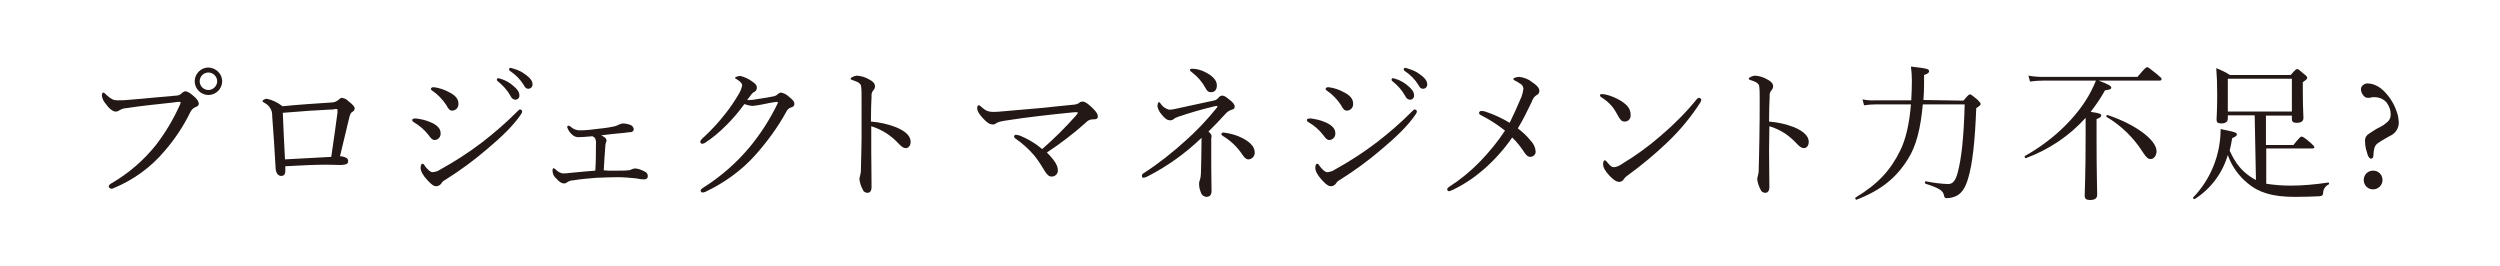 <?xml version="1.0" encoding="utf-8"?>
<!-- Generator: Adobe Illustrator 24.2.1, SVG Export Plug-In . SVG Version: 6.00 Build 0)  -->
<svg version="1.1" id="レイヤー_3" xmlns="http://www.w3.org/2000/svg" xmlns:xlink="http://www.w3.org/1999/xlink" x="0px"
	 y="0px" viewBox="0 0 800 85" style="enable-background:new 0 0 800 85;" xml:space="preserve">
<style type="text/css">
	.st0{fill:#231815;}
	.st1{fill:none;}
</style>
<g>
	<path class="st0" d="M34.8,59.6c0-0.3,0.3-0.6,0.8-0.9c5.5-3.2,10.3-7.3,14.3-12.3c3-3.9,5.5-8.1,7.5-12.5c0.2-0.3,0.3-0.7,0.4-1.1
		c0-0.2-0.2-0.2-0.5-0.2s-0.8,0-1.9,0.2c-4.8,0.5-11.2,1.2-14.9,1.8c-0.8,0-1.6,0.3-2.3,0.7c-0.4,0.3-0.8,0.4-1.2,0.4
		c-0.8,0-2-0.8-3.1-2.4c-0.7-0.8-1.2-1.7-1.3-2.7c0-0.8,0.3-1,0.5-1s0.6,0.4,1,0.8c1.4,1.3,2.2,1.7,3.5,1.7s2.4,0,4.2-0.2
		c4.8-0.4,9.7-0.9,14.5-1.3c0.6,0,1.2-0.2,1.7-0.6c0.3-0.4,0.7-0.6,1.2-0.8c0.7,0,1.4,0.4,2.6,1.4s1.8,1.8,1.8,2.6
		c0,0.6-0.5,0.9-1.1,1.1c-0.7,0.3-1.3,0.9-1.6,1.6c-2.2,4.5-5,8.7-8.3,12.5c-4.3,5.1-9.8,9.1-16,11.7c-0.3,0.2-0.7,0.3-1,0.3
		C35.1,60.3,34.8,60,34.8,59.6C34.8,59.6,34.8,59.6,34.8,59.6z M71.1,26c0,2.4-2,4.4-4.4,4.4c-2.4,0-4.4-2-4.4-4.4
		c0-2.4,2-4.4,4.4-4.4c0,0,0,0,0,0C69.1,21.7,71.1,23.6,71.1,26z M63.9,26c0,1.6,1.3,2.8,2.8,2.8s2.8-1.3,2.8-2.8s-1.3-2.8-2.8-2.8
		C65.2,23.2,63.9,24.4,63.9,26C63.9,26,63.9,26,63.9,26z"/>
	<path class="st0" d="M106,32.8c0.7,0,1.5-0.2,2.1-0.7c0.6-0.5,1-0.8,1.2-0.8c0.8,0.1,1.6,0.4,2.1,1c1.5,1.2,2.1,1.8,2.1,2.4
		s-0.4,0.9-0.9,1.2c-0.3,0.2-0.6,0.6-0.9,2c-0.8,3.3-1.7,7.1-2.9,12.1c0.7,0,1.4,0.2,2,0.5c0.4,0.2,0.6,0.6,0.6,1
		c0.1,0.5-0.3,1-0.8,1.1c-0.5,0.1-1.1,0.2-1.6,0.2c-1,0-2.9-0.1-4.4-0.1c-4,0-7.9,0.2-13.3,0.5c0,0.5,0,1,0,1.5
		c0,1.1-0.5,1.6-1.3,1.6c-1,0-1.7-0.9-1.8-2.4c-0.3-5.8-0.7-11.4-1.1-16.8c0.1-1.8-0.9-3.4-2.5-4.2c-0.3-0.2-0.6-0.3-0.6-0.6
		c0-0.2,0.7-0.7,1.4-0.7c1.8,0.4,3.5,1.2,5,2.4C95.1,33.5,101.5,33.1,106,32.8z M106.9,35c-4.7,0.2-10.7,0.6-16.4,1.1
		c0.2,5,0.4,9.5,0.7,14.9c5.3-0.3,10.7-0.6,14.8-0.8c0.8-5.1,1.4-10,2-14.2c0-0.3,0-0.6,0-0.9c0-0.2-0.1-0.2-0.3-0.2H106.9z"/>
	<path class="st0" d="M137.5,39c2.3,0.9,3.5,2.1,3.5,3.6c0.1,1.1-0.7,2.1-1.8,2.2c-0.1,0-0.1,0-0.2,0c-0.6,0-1.2-0.6-1.8-1.5
		c-1.3-1.7-3-3.2-4.8-4.2c-0.3-0.2-0.5-0.4-0.5-0.7s0.3-0.5,1.2-0.5C134.6,38.1,136.1,38.4,137.5,39z M141.3,58.6
		c-0.4,0.6-0.9,0.9-1.6,1c-0.8,0-1.4-0.3-2.9-1.9s-2.2-3-2.2-3.9s0.2-1.4,0.6-1.4s0.6,0.4,0.9,0.9c0.6,0.7,1.5,1.8,2.3,1.8
		c0.9-0.1,1.7-0.3,2.4-0.8c4.7-2.6,9.2-5.5,13.4-8.7c3.9-3,7.6-6.2,11.1-9.7c0.5-0.5,0.9-0.9,1.1-0.9s0.7,0.3,0.7,0.6
		c0,0.4-0.2,0.7-0.4,1c-2.5,3.7-6.2,7.2-10.7,11c-4.3,3.7-8.8,7-13.6,10C142,57.8,141.6,58.1,141.3,58.6L141.3,58.6z M143.9,29.6
		c1.8,0.9,2.8,2.1,2.8,3.5c0.1,1.2-0.7,2.2-1.9,2.3c0,0-0.1,0-0.1,0c-0.8,0-1.2-0.5-1.9-1.8c-1.2-1.8-2.7-3.4-4.5-4.6
		c-0.3-0.2-0.4-0.3-0.4-0.6s0.4-0.5,0.9-0.5C140.5,28.1,142.3,28.7,143.9,29.6L143.9,29.6z M160.2,25.2c1.6,0.5,3,1.3,4.2,2.4
		c1.2,1,1.8,1.9,1.8,2.9c0.1,0.7-0.5,1.4-1.2,1.4c0,0-0.1,0-0.1,0c-0.6,0-1.2-0.4-1.6-1.3c-1-1.8-2.4-3.3-4-4.6
		c-0.2-0.1-0.3-0.3-0.3-0.5c0-0.3,0.2-0.5,0.5-0.5c0,0,0,0,0,0C159.7,25.1,159.9,25.2,160.2,25.2L160.2,25.2z M164.4,22
		c1.4,0.4,2.7,1,3.8,1.9c1.2,0.8,2.2,1.9,2.2,3c0.1,0.7-0.4,1.4-1.2,1.5c0,0-0.1,0-0.1,0c-0.6,0-1-0.2-1.5-1.2
		c-1.1-1.8-2.6-3.3-4.4-4.5c-0.2-0.1-0.3-0.3-0.3-0.5c0-0.3,0.2-0.5,0.5-0.5C163.7,21.8,164,21.9,164.4,22z"/>
	<path class="st0" d="M198.2,54.6c1.2,0,2.1,0,2.8-0.1c0.4,0,0.8-0.1,1.1-0.3c0.4-0.2,0.8-0.3,1.2-0.3c1.1,0.1,2.1,0.5,3,1
		c0.6,0.2,1,0.8,1,1.4c0,0.8-0.5,1.1-1.2,1.1c-0.8,0-1.6-0.1-2.4-0.3c-2-0.2-4-0.4-6-0.4c-2.2,0-4.6,0.1-6.9,0.2
		c-2.5,0.2-5,0.4-7.3,0.8c-0.7,0-1.4,0.2-2,0.6c-0.3,0.3-0.6,0.4-1,0.4c-0.7,0-1.5-0.4-2.5-1.6c-0.8-0.6-1.2-1.6-1.2-2.6
		c0-0.3,0.2-0.7,0.3-0.7s0.4,0.2,0.7,0.4c0.6,0.7,1.5,1.2,2.4,1.3c0.8,0,1.7-0.1,2.5-0.2c2.4-0.2,4.8-0.5,7.8-0.7
		c0.2-3,0.2-5.7,0.2-8.4c0.1-0.6,0-1.2-0.2-1.8c-0.2-0.4-0.5-0.6-0.9-0.8c-2.4,0.2-3.7,0.3-4.5,0.3c-0.8,0-1.5-0.3-2.1-0.9
		c-0.7-0.6-1.2-1.4-1.5-2.3c0-0.3,0.2-0.5,0.4-0.5c0.3,0.1,0.6,0.2,0.8,0.4c0.8,0.8,2,1.2,3.1,1.1c1.7,0,3.3-0.2,4.9-0.4
		c1.9-0.2,3.7-0.4,5.6-0.8c0.6-0.1,1.2-0.3,1.7-0.6c0.4-0.2,0.8-0.3,1.2-0.4c1,0,1.9,0.2,2.8,0.6c0.4,0.2,0.7,0.7,0.8,1.2
		c0,0.7-0.6,1-1.1,1s-1.2,0.1-1.8,0.2c-2.5,0.2-5.1,0.5-7.5,0.8c0.4,0.2,0.7,0.4,1,0.6c0.4,0.2,0.6,0.6,0.7,1c0,0.3-0.1,0.5-0.2,0.7
		c-0.1,0.4-0.2,0.8-0.2,1.2c-0.2,2.3-0.3,4.4-0.5,7.7C195.1,54.7,196.6,54.6,198.2,54.6z"/>
	<path class="st0" d="M232.5,40c-2.1,2.1-4.4,4.1-6.9,5.7c-0.3,0.2-0.6,0.3-0.9,0.3c-0.3,0-0.6-0.2-0.6-0.6c0,0,0-0.1,0-0.1
		c0-0.3,0.4-0.8,1.1-1.4c2.5-2.3,4.8-4.8,6.9-7.5c1.6-2,3-4.1,4.3-6.3c0.5-0.8,0.9-1.8,1.1-2.8c0-0.5-0.5-1.2-1.7-1.9
		c-0.3-0.2-0.6-0.3-0.6-0.5s0.9-0.6,1.7-0.6c1.3,0.3,2.6,0.9,3.7,1.7c1.2,0.8,1.6,1.3,1.6,2.1c0,0.6-0.4,1.2-1,1.4
		c-0.5,0.3-0.7,0.6-2.1,2.5c0.2,0,0.4,0.1,0.6,0c0.9,0,1.8-0.1,2.7-0.3c2.2-0.3,3.7-0.6,5.3-0.9c0.4-0.1,0.8-0.3,1.1-0.6
		c0.3-0.3,0.7-0.5,1.1-0.6c0.9,0.2,1.8,0.6,2.5,1.3c1.1,0.9,1.8,1.5,1.8,2.3s-0.5,1-1.1,1.2c-0.7,0.2-1.2,0.7-1.5,1.4
		c-2.7,4.9-6,9.4-9.7,13.6c-4.5,5.1-10.1,9.1-16.2,12c-0.3,0.1-0.6,0.2-0.9,0.2c-0.3,0-0.6-0.3-0.6-0.6c0-0.3,0.2-0.5,0.6-0.8
		c5.6-3.5,10.6-7.8,14.9-12.9c3.6-4.3,6.6-9,9.1-14.1c0.1-0.1,0.1-0.3,0.1-0.4c0-0.1-0.1-0.2-0.2-0.2c-0.7,0-3.4,0.5-5.2,0.9
		c-0.9,0.2-1.9,0.3-2.8,0.4c-0.9-0.1-1.7-0.3-2.5-0.6C236.4,35.8,234.5,38,232.5,40z"/>
	<path class="st0" d="M278.8,48.2c0,2.8,0.1,8.5,0.1,11.6c0,1.4-0.6,1.9-1.3,1.9c-0.7,0-1.3-0.4-1.5-1c-0.6-1.1-1-2.3-1.1-3.5
		c0.1-0.4,0.2-0.9,0.3-1.3c0.2-0.7,0.2-1.5,0.2-2.2c0.1-2.6,0.1-4.7,0.2-9.2c0-4.7,0-9.1,0-13.5c0-1.2,0-2.5-0.2-3.7
		c-0.2-0.4-0.6-0.8-1-1c-0.6-0.3-1.2-0.5-1.8-0.7c-0.3-0.1-0.5-0.2-0.5-0.4s0.2-0.4,0.5-0.5c0.4-0.3,1-0.4,1.5-0.5
		c1.4,0.1,2.7,0.5,3.9,1.2c1.2,0.6,1.9,1.3,1.9,2.2c0,0.6-0.3,1.1-0.7,1.5c-0.3,0.5-0.5,1.1-0.4,1.7c-0.1,1.8-0.2,4.6-0.2,8.1
		c2.7,0.2,5.4,0.8,8,1.8c3.4,1.4,4.7,3,4.7,4.7c0,1.3-0.8,2-1.5,2s-1.3-0.3-2.4-1.5c-2.4-2.6-5.4-4.5-8.7-5.5L278.8,48.2z"/>
	<path class="st0" d="M344.3,37c0.4-0.5,0.6-0.8,0.6-0.9s-0.1-0.2-0.4-0.2s-0.8,0-1.6,0.1c-6.9,0.7-14.3,1.5-21.2,2.6
		c-1.8,0.3-2.5,0.5-3,0.9c-0.4,0.3-0.8,0.4-1.2,0.3c-0.9,0-1.8-0.7-3-2s-1.8-2.3-1.8-3.2c0-0.6,0.2-0.9,0.5-0.9s0.4,0.1,0.7,0.4
		c0.4,0.4,0.9,0.7,1.4,1.1c0.7,0.4,1.5,0.6,2.4,0.6c0.8,0,1.9,0,3.5-0.2c7.6-0.6,14.9-1.3,22.3-2.1c0.6,0,1.1-0.2,1.6-0.4
		c0.4-0.4,0.8-0.6,1.3-0.6c0.8,0,1.6,0.6,2.7,1.6c1.3,1.2,2.2,2.2,2.2,3.1s-0.5,1-1.7,1c-0.8,0-1.6,0.4-2.1,1
		c-3.9,3.5-8.1,6.7-12.5,9.6c2.9,2.9,3.5,4.4,3.5,5.7c0.1,1-0.7,1.9-1.8,2c-0.1,0-0.2,0-0.2,0c-0.8,0-1.5-0.6-2.2-1.8
		c-1-1.7-2.1-3.4-3.3-4.9c-1.8-2.1-3.9-4-6.1-5.5c-0.2-0.1-0.4-0.4-0.4-0.6c0-0.3,0.3-0.6,0.6-0.6c0,0,0,0,0,0
		c0.4,0.1,0.9,0.2,1.3,0.3c2.6,1.1,5,2.5,7.1,4.3C337.3,44.4,340.9,40.8,344.3,37z"/>
	<path class="st0" d="M384.5,44.1c-5.1,4.9-10.8,9-17,12.2c-0.5,0.3-1,0.5-1.6,0.6c-0.3,0-0.5-0.3-0.5-0.6c0-0.4,0.2-0.7,0.6-0.9
		c4.8-3.1,9.2-6.6,13.4-10.4c3.5-3.1,6.8-6.6,9.8-10.3c0.2-0.2,0.3-0.4,0.4-0.7c0-0.1-0.1-0.1-0.2-0.1s-0.5,0.1-0.7,0.1
		c-4.6,1.1-7.9,2.1-11.5,3.3c-0.5,0.2-1.1,0.4-1.5,0.7c-0.3,0.3-0.7,0.5-1.2,0.5c-1,0-1.7-0.5-2.9-2c-0.6-0.7-1-1.5-1.2-2.4
		c0-1,0.2-1.4,0.5-1.4s0.3,0.3,0.6,0.6c0.6,0.9,1.5,1.5,2.6,1.8c0.7,0,1.5-0.1,2.2-0.3c4.3-0.9,7.9-1.7,12-2.6
		c0.6-0.1,1.2-0.4,1.6-0.9c0.3-0.4,0.7-0.7,1.2-0.7c0.5,0,1,0.2,2.2,1.2c1.2,0.9,1.8,1.6,1.8,2.3s-0.3,0.8-1.2,1.1
		c-0.8,0.3-1.4,0.8-1.9,1.4c-1.7,1.9-3.4,3.6-5.3,5.5c0.6,0.5,1,1,1,1.4c0,0.2,0,0.5-0.1,0.7c0,0.3,0,0.5,0,0.8c0,2.4,0,5.8,0,8.2
		c0,3.1,0.1,6.5,0.1,7.9S387,63,386,63c-0.8-0.1-1.5-0.6-1.7-1.4c-0.4-0.9-0.6-1.8-0.6-2.8c0-0.5,0.1-0.9,0.3-1.3
		c0.2-0.7,0.3-1.5,0.3-2.2c0-1.3,0.1-2.7,0.1-4.1L384.5,44.1z M385.7,23.1c1.8,0.9,3.7,2.3,3.7,4.2c0,1.4-0.7,2.2-1.8,2.2
		s-1.4-0.5-2-1.6c-1-1.8-2.4-3.4-4.1-4.7c-0.4-0.3-0.7-0.5-0.7-0.8s0.2-0.4,0.7-0.4C382.9,22,384.4,22.4,385.7,23.1L385.7,23.1z
		 M397.6,44.2c2.3,1.2,3.9,2.7,3.9,4.5c0.1,1.2-0.8,2.2-1.9,2.3c0,0,0,0-0.1,0c-0.7,0-1.3-0.5-2-1.6c-1.6-2.4-3.7-4.4-6.2-5.9
		c-0.2-0.2-0.5-0.4-0.5-0.6c0.1-0.3,0.4-0.5,0.7-0.5C393.7,42.7,395.7,43.2,397.6,44.2L397.6,44.2z"/>
	<path class="st0" d="M423.8,39c2.3,0.9,3.5,2.1,3.5,3.6c0.1,1.1-0.7,2.1-1.8,2.2c-0.1,0-0.1,0-0.2,0c-0.6,0-1.2-0.6-1.8-1.5
		c-1.3-1.7-3-3.2-4.8-4.2c-0.3-0.2-0.5-0.4-0.5-0.7s0.3-0.5,1.2-0.5C420.9,38.1,422.4,38.4,423.8,39z M427.6,58.6
		c-0.4,0.6-0.9,0.9-1.6,1c-0.8,0-1.4-0.3-2.9-1.9s-2.2-3-2.2-3.9s0.2-1.4,0.6-1.4s0.6,0.4,0.9,0.9c0.6,0.7,1.5,1.8,2.3,1.8
		c0.9-0.1,1.7-0.3,2.4-0.8c4.7-2.6,9.2-5.5,13.4-8.7c3.9-3,7.6-6.2,11.1-9.7c0.5-0.5,0.9-0.9,1.1-0.9s0.7,0.3,0.7,0.6
		c0,0.4-0.2,0.7-0.4,1c-2.5,3.7-6.2,7.2-10.7,11c-4.3,3.7-8.8,7-13.6,10C428.3,57.8,427.9,58.1,427.6,58.6L427.6,58.6z M430.2,29.6
		c1.8,0.9,2.8,2.1,2.8,3.5c0.1,1.2-0.7,2.2-1.9,2.3c0,0-0.1,0-0.1,0c-0.8,0-1.2-0.5-1.9-1.8c-1.2-1.8-2.7-3.4-4.5-4.6
		c-0.3-0.2-0.4-0.3-0.4-0.6s0.4-0.5,0.9-0.5C426.9,28.1,428.6,28.7,430.2,29.6L430.2,29.6z M446.5,25.2c1.6,0.5,3,1.3,4.2,2.4
		c1.2,1,1.8,1.9,1.8,2.9c0.1,0.7-0.5,1.4-1.2,1.4c0,0-0.1,0-0.1,0c-0.6,0-1.2-0.4-1.6-1.3c-1-1.8-2.4-3.3-4-4.6
		c-0.2-0.1-0.3-0.3-0.3-0.5c0-0.3,0.2-0.5,0.5-0.5c0,0,0,0,0,0C446,25.1,446.3,25.2,446.5,25.2L446.5,25.2z M450.7,22
		c1.4,0.4,2.7,1,3.8,1.9c1.2,0.8,2.2,1.9,2.2,3c0.1,0.7-0.4,1.4-1.2,1.5c0,0-0.1,0-0.1,0c-0.6,0-1-0.2-1.5-1.2
		c-1.1-1.8-2.6-3.3-4.4-4.5c-0.2-0.1-0.3-0.3-0.3-0.5c0-0.3,0.2-0.5,0.5-0.5C450,21.8,450.3,21.9,450.7,22z"/>
	<path class="st0" d="M486.9,30.9c0.3-0.8,0.5-1.7,0.6-2.6c-0.1-0.6-0.4-1.2-1-1.5c-0.6-0.4-1.2-0.8-1.9-1.1
		c-0.2-0.1-0.4-0.3-0.3-0.5c0,0,0,0,0,0c0-0.3,1.2-0.6,1.9-0.6c1.5,0.2,2.9,0.7,4.1,1.7c1.2,0.8,2.3,1.7,2.3,2.8
		c0,0.6-0.4,1.2-1,1.4c-0.7,0.5-1.2,1.2-1.4,2c-1.4,2.9-2.6,5.4-4.5,8.6c1.5,1.1,2.9,2.4,4.1,3.9c0.9,0.9,1.5,2.1,1.6,3.4
		c0.1,0.9-0.6,1.7-1.6,1.8c0,0-0.1,0-0.1,0c-0.7,0-1.2-0.4-1.9-1.4c-1.1-1.7-2.4-3.4-3.9-4.8c-2.6,3.8-5.7,7.2-9.1,10.2
		c-3,2.6-6.3,4.8-9.8,6.5c-0.4,0.2-0.9,0.4-1.3,0.5c-0.3,0-0.6-0.3-0.6-0.6c0-0.3,0.2-0.5,0.6-0.8c3.6-2.3,6.9-5,9.9-8.1
		c3-3.1,5.7-6.4,8-9.9c-2.4-1.9-5-3.6-7.8-5c-0.4-0.2-0.5-0.4-0.5-0.7s0.3-0.6,0.8-0.6c0.4,0,0.8,0.1,1.2,0.2
		c2.7,0.9,5.3,2.1,7.8,3.6C484.4,36.6,485.7,33.8,486.9,30.9z"/>
	<path class="st0" d="M513.6,30.2c1.9,0.4,3.7,1.2,5.3,2.2c2.1,1.4,2.9,2.6,2.9,4.4c0.1,1-0.6,2-1.7,2.1c0,0-0.1,0-0.1,0
		c-1,0-1.4-0.4-2.1-1.6c-0.6-1.1-1.2-2.2-2-3.2c-1-1.2-2.2-2.2-3.5-3c-0.2-0.1-0.4-0.3-0.4-0.6c0-0.2,0.2-0.4,0.5-0.4
		C512.9,30.1,513.3,30.2,513.6,30.2z M544.4,31.9c0,0.3-0.1,0.6-0.3,0.9c-3,4.7-6.6,9-10.7,12.9c-3.9,3.7-8.1,7.2-12.5,10.4
		c-0.5,0.3-0.9,0.7-1.2,1.1c-0.3,0.6-0.9,1-1.5,1c-1.1,0-2-0.8-3.1-1.9c-1.5-1.6-2.1-2.7-2.1-3.8c0-0.7,0.2-1.2,0.5-1.2
		s0.3,0.1,0.7,0.5c1,1.2,1.5,1.7,2.3,1.7c0.8-0.1,1.6-0.4,2.3-0.9c4.5-2.7,8.8-5.8,12.8-9.3c4.1-3.5,8-7.4,11.4-11.6
		c0.2-0.2,0.4-0.4,0.7-0.4C543.9,31.3,544.4,31.6,544.4,31.9z"/>
	<path class="st0" d="M566.1,48.2c0,2.8,0.1,8.5,0.1,11.6c0,1.4-0.6,1.9-1.3,1.9c-0.7,0-1.3-0.4-1.5-1c-0.6-1.1-1-2.3-1.1-3.5
		c0.1-0.4,0.2-0.9,0.3-1.3c0.2-0.7,0.2-1.5,0.2-2.2c0.1-2.6,0.1-4.7,0.2-9.2c0.1-4.7,0.1-9.1,0.1-13.5c0-1.2,0-2.5-0.2-3.7
		c-0.2-0.4-0.6-0.8-1-1c-0.6-0.3-1.2-0.5-1.8-0.7c-0.3-0.1-0.5-0.2-0.5-0.4s0.2-0.4,0.5-0.5c0.4-0.3,1-0.4,1.5-0.5
		c1.4,0.1,2.7,0.5,3.9,1.2c1.2,0.6,1.9,1.3,1.9,2.2c0,0.6-0.3,1.1-0.7,1.5c-0.3,0.5-0.5,1.1-0.4,1.7c-0.1,1.8-0.2,4.6-0.2,8.1
		c2.7,0.2,5.4,0.8,8,1.8c3.3,1.4,4.7,3,4.7,4.7c0,1.3-0.8,2-1.5,2s-1.3-0.3-2.4-1.5c-1.1-1.2-2.4-2.3-3.7-3.2c-1.6-1-3.2-1.8-5-2.3
		L566.1,48.2z"/>
	<path class="st0" d="M628.3,32.2c1.5-1.8,1.8-2,2.1-2s0.6,0.2,2.4,1.7c0.8,0.8,1,1.1,1,1.4s-0.2,0.5-1.4,1.3
		c-0.4,10.5-1.2,17.9-2.6,22.5c-0.8,2.7-1.8,4.4-3.4,5.4c-1.1,0.6-2.2,0.9-3.4,0.9c-0.4,0.1-0.8-0.2-0.9-0.7c0,0,0-0.1,0-0.1
		c-0.3-1.5-1.2-2.3-5.9-3.8c-0.3-0.1-0.3-0.8,0-0.8c2.4,0.5,4.8,0.8,7.2,0.9c1.5,0,2.4-1.1,3.1-3.8c1.2-4.6,1.9-11.1,2.2-21.7h-13.4
		c-0.7,7.7-2.1,13.3-4.7,17.4c-3.7,6-8.5,10-16.5,13.1c-0.3,0.1-0.6-0.5-0.3-0.7c7.1-4.3,11.2-8.7,14.3-15.1
		c1.7-3.4,2.9-8.4,3.4-14.7h-11.2c-1.3,0-2.5,0.1-3.8,0.3l-0.5-1.9c1.4,0.3,2.9,0.4,4.3,0.3h11.3c0.1-2,0.2-4.1,0.2-6.3
		c0-1.5-0.1-3-0.3-4.5c5.4,0.6,5.8,0.8,5.8,1.5c0,0.4-0.3,0.8-1.6,1.2c0,1.2,0,2.2,0,3.2c0,1.7-0.1,3.3-0.2,4.8L628.3,32.2z"/>
	<path class="st0" d="M671.6,25.8c3.1,1.2,4,1.7,4,2.2s-0.4,0.7-2,0.9c-1.3,2.4-2.9,4.7-4.6,6.9c3,0.4,3.4,0.7,3.4,1.1
		s-0.3,0.8-1.5,1.2v6.6c0,10.9,0.2,16,0.2,17.6c0,1.2-0.8,1.7-2.3,1.7c-1.2,0-1.7-0.4-1.7-1.4c0-1.5,0.3-6.5,0.3-19.2
		c0-2.3,0-4,0-5.7c-5.2,5.8-11.8,10.2-19.1,12.9c-0.3,0.1-0.6-0.6-0.3-0.7c8.2-4.6,15.1-11,19.4-17.7c1.3-2,2.4-4.2,3.3-6.4h-17
		c-1.4,0-2.8,0.1-4.1,0.3l-0.5-1.9c1.5,0.3,3.1,0.4,4.7,0.4h30.2c2.4-2.9,2.8-3.1,3.1-3.1s0.6,0.2,3.2,2.3c1.2,1,1.4,1.2,1.4,1.5
		s-0.2,0.5-0.7,0.5H671.6z M685.7,48.7c-2.9-4.6-6.9-8.5-11.6-11.3c-0.2-0.1,0-0.7,0.3-0.6c9,3,15.7,8,15.7,11.6
		c0,1.3-0.8,2.5-1.9,2.5C687.4,50.9,686.8,50.4,685.7,48.7z"/>
	<path class="st0" d="M721.5,36.9h-8.6V38c0,1-0.8,1.5-2.1,1.5c-1.2,0-1.5-0.4-1.5-1.3s0.2-2.6,0.2-7.9c0-3.7-0.1-5.9-0.3-8.5
		c1.5,0.6,3,1.3,4.4,2.2H733c1.5-1.7,1.8-1.9,2.1-1.9s0.6,0.2,2.2,1.6c0.8,0.6,1,0.9,1,1.2s-0.1,0.5-1.4,1.4v2.7
		c0,5.3,0.2,7.9,0.2,8.7c0,1.1-0.7,1.6-2.2,1.6c-1,0-1.5-0.3-1.5-1.2V37h-8.3v9.4h8.8c1.9-2.4,2.3-2.7,2.6-2.7s0.8,0.2,2.9,2
		c0.9,0.8,1.2,1.2,1.2,1.4s-0.1,0.4-0.6,0.4h-14.8v11.3c2.6,0.4,5.2,0.6,7.8,0.6c4,0,8.1-0.4,12.1-1c0.2,0,0.3,0.5,0.1,0.6
		c-1.1,0.5-1.8,1.6-1.8,2.8c-0.1,0.7-0.2,0.9-1.2,1c-1.8,0.1-5,0.2-7.9,0.2c-7.1,0-11.6-1.4-15.1-4.4c-2.9-2.4-5.1-5.5-6.3-9
		c-1.7,5.8-5.5,10.9-10.6,14.1c-0.2,0.1-0.7-0.3-0.5-0.5c5.7-5.9,8.8-13.8,8.8-21.9c4.4,0.9,5.2,1.1,5.2,1.7c0,0.4-0.3,0.7-1.5,1.2
		c-0.2,1.3-0.5,2.7-0.8,4c1.9,4.2,3.8,6.4,6.7,8.4c0.6,0.4,1.1,0.7,1.7,1L721.5,36.9z M733.4,25.2h-20.5v10.5h20.5V25.2z"/>
	<path class="st0" d="M758.7,50.8c-0.2,0-0.4-0.2-0.6-0.4c-0.2-0.3-0.4-0.6-0.5-1c-0.1-0.5-0.3-1.1-0.5-1.7
		c-0.2-0.9-0.3-1.8-0.3-2.7c0-1,0.5-1.8,1.4-2.3c1.2-0.8,2.4-1.6,3.7-2.2c0.8-0.4,1.4-0.9,2.1-1.5c0.6-0.5,1-1.3,1-2.1
		c0.1-1.5-0.4-2.9-1.3-4.1c-0.9-1.1-2.4-1.7-3.8-1.7c-0.2,0-0.4,0-0.6,0c-0.2,0-0.4,0-0.5,0.1c-0.2,0-0.4,0.1-0.5,0.1h-0.7
		c-0.4,0-0.7-0.2-1-0.4c-0.3-0.3-0.6-0.7-0.8-1.1c-0.2-0.4-0.3-0.9-0.3-1.3c0-0.5,0.3-1,0.7-1.3c0.4-0.3,0.8-0.5,1.3-0.5
		c0.9,0,1.9,0.2,2.7,0.6c1,0.4,1.9,1.1,2.7,1.9c1,1,1.8,2,2.5,3.2c0.7,1.1,1.2,2.3,1.6,3.5c0.4,1,0.5,2,0.6,3c0.1,1-0.2,2-0.7,2.8
		c-0.4,0.6-0.9,1.1-1.4,1.4l-1.8,1l-1.2,0.7c-0.4,0.2-0.8,0.5-1.4,0.9c-0.7,0.4-1.1,1-1.3,1.7c-0.2,0.7-0.3,1.5-0.3,2.3
		c0,0.3-0.1,0.5-0.2,0.8C759.2,50.6,758.9,50.8,758.7,50.8z M759.4,60.6c-1.7,0-3-1.3-3-3s1.3-3,3-3s3,1.3,3,3S761,60.6,759.4,60.6z
		"/>
</g>
<rect y="0.3" class="st1" width="800" height="83.8"/>
</svg>

